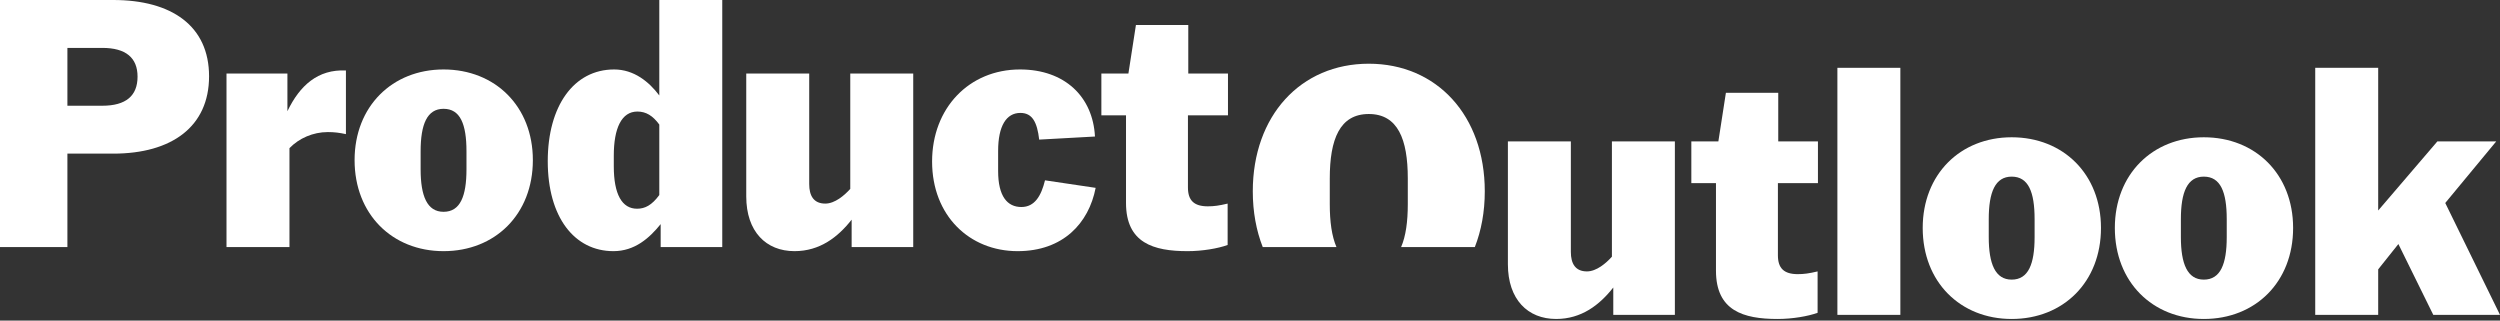 <svg width="811" height="104" viewBox="0 0 811 104" fill="none" xmlns="http://www.w3.org/2000/svg">
<rect x="0" y="0" width="811" height="104" fill="#333333" stroke="none"/>
<g clip-path="url(#clip0_6_46)">
<path d="M751.061 102.142V22H771.485V68.287L790.688 45.865H809.78L793.241 65.845L811.001 102.142H789.356L778.034 79.165L771.485 87.379V102.142H751.061Z" fill="white"/>
<path d="M743.886 73.948C743.886 91.486 731.676 103.474 714.915 103.474C698.265 103.474 686.055 91.486 686.055 73.948C686.055 56.521 698.265 44.533 714.915 44.533C731.676 44.533 743.886 56.521 743.886 73.948ZM714.915 57.298C709.587 57.298 707.478 62.293 707.478 71.062V76.945C707.478 85.603 709.587 90.709 714.915 90.709C720.354 90.709 722.352 85.603 722.352 76.945V71.062C722.352 62.293 720.354 57.298 714.915 57.298Z" fill="white"/>
<path d="M681.557 73.948C681.557 91.486 669.347 103.474 652.586 103.474C635.936 103.474 623.726 91.486 623.726 73.948C623.726 56.521 635.936 44.533 652.586 44.533C669.347 44.533 681.557 56.521 681.557 73.948ZM652.586 57.298C647.258 57.298 645.149 62.293 645.149 71.062V76.945C645.149 85.603 647.258 90.709 652.586 90.709C658.025 90.709 660.023 85.603 660.023 76.945V71.062C660.023 62.293 658.025 57.298 652.586 57.298Z" fill="white"/>
<path d="M596.051 102.142V22H616.475V102.142H596.051Z" fill="white"/>
<path d="M548.67 45.865H557.439L559.881 30.103H576.864V45.865H589.74V59.407H576.753V82.828C576.753 87.046 578.751 88.933 583.191 88.933C585.189 88.933 586.854 88.711 589.629 88.045V101.476C586.521 102.586 581.526 103.474 576.642 103.474C565.542 103.474 556.662 100.81 556.662 87.823V59.407H548.67V45.865Z" fill="white"/>
<path d="M523.348 102.142V93.262C518.908 98.923 513.025 103.474 504.811 103.474C495.598 103.474 489.16 97.147 489.16 85.714V45.865H509.584V81.718C509.584 85.492 511.027 88.045 514.801 88.045C517.909 88.045 521.017 85.381 522.904 83.272V45.865H543.328V102.142H523.348Z" fill="white"/>
<path fill-rule="evenodd" clip-rule="evenodd" d="M478.438 80.142C480.529 74.81 481.663 68.728 481.663 62.071C481.663 37.54 466.123 20.668 444.034 20.668C421.945 20.668 406.405 37.54 406.405 62.071C406.405 68.728 407.539 74.81 409.631 80.142H433.546C432.015 76.596 431.38 71.858 431.38 66.289V57.853C431.38 45.199 434.599 36.985 444.034 36.985C453.469 36.985 456.688 45.199 456.688 57.853V66.289C456.688 71.858 456.054 76.596 454.522 80.142H478.438Z" fill="white"/>
<path d="M357.285 23.865H366.054L368.496 8.103H385.479V23.865H398.355V37.407H385.368V60.828C385.368 65.046 387.366 66.933 391.806 66.933C393.804 66.933 395.469 66.711 398.244 66.045V79.476C395.136 80.586 390.141 81.474 385.257 81.474C374.157 81.474 365.277 78.81 365.277 65.823V37.407H357.285V23.865Z" fill="white"/>
<path d="M323.794 48.951V55.5C323.794 63.714 326.791 67.155 331.342 67.155C335.671 67.155 337.78 63.492 339.001 58.497L355.429 60.939C353.209 72.372 344.884 81.474 330.121 81.474C314.47 81.474 302.371 69.93 302.371 52.392C302.371 35.076 314.359 22.533 330.898 22.533C345.439 22.533 354.541 31.413 355.207 44.289L337.114 45.288C336.448 39.627 334.894 36.63 331.009 36.63C326.458 36.63 323.794 40.848 323.794 48.951Z" fill="white"/>
<path d="M276.272 80.142V71.262C271.832 76.923 265.949 81.474 257.735 81.474C248.522 81.474 242.084 75.147 242.084 63.714V23.865H262.508V59.718C262.508 63.492 263.951 66.045 267.725 66.045C270.833 66.045 273.941 63.381 275.828 61.272V23.865H296.252V80.142H276.272Z" fill="white"/>
<path d="M214.32 80.142V72.705C210.657 77.256 205.884 81.474 199.002 81.474C186.348 81.474 177.69 70.485 177.69 52.281C177.69 34.41 186.126 22.533 199.224 22.533C205.662 22.533 210.546 26.529 213.876 30.969V0H234.3V80.142H214.32ZM213.876 63.27V40.404C211.767 37.518 209.547 36.186 206.772 36.186C201.666 36.186 199.113 41.514 199.113 50.505V53.946C199.113 63.048 201.777 67.71 206.661 67.71C209.214 67.71 211.434 66.6 213.876 63.27Z" fill="white"/>
<path d="M172.859 51.948C172.859 69.486 160.649 81.474 143.888 81.474C127.238 81.474 115.028 69.486 115.028 51.948C115.028 34.521 127.238 22.533 143.888 22.533C160.649 22.533 172.859 34.521 172.859 51.948ZM143.888 35.298C138.56 35.298 136.451 40.293 136.451 49.062V54.945C136.451 63.603 138.56 68.709 143.888 68.709C149.327 68.709 151.325 63.603 151.325 54.945V49.062C151.325 40.293 149.327 35.298 143.888 35.298Z" fill="white"/>
<path d="M112.218 22.866V43.512C110.109 43.068 108.555 42.846 106.335 42.846C101.562 42.846 97.01 44.844 93.903 48.063V80.142H73.478V23.865H93.237V36.075C97.233 27.75 103.116 22.422 112.218 22.866Z" fill="white"/>
<path d="M36.741 49.839H21.867V80.142H0V0H36.741C55.722 0 67.821 8.436 67.821 24.753C67.821 41.07 55.722 49.839 36.741 49.839ZM33.189 15.54H21.867V34.299H33.189C40.848 34.299 44.622 31.08 44.622 24.864C44.622 18.759 40.848 15.54 33.189 15.54Z" fill="white"/>
</g>
<defs>
<clipPath id="clip0_6_46">
<rect width="811" height="104" fill="white"/>
</clipPath>
</defs>
</svg>
